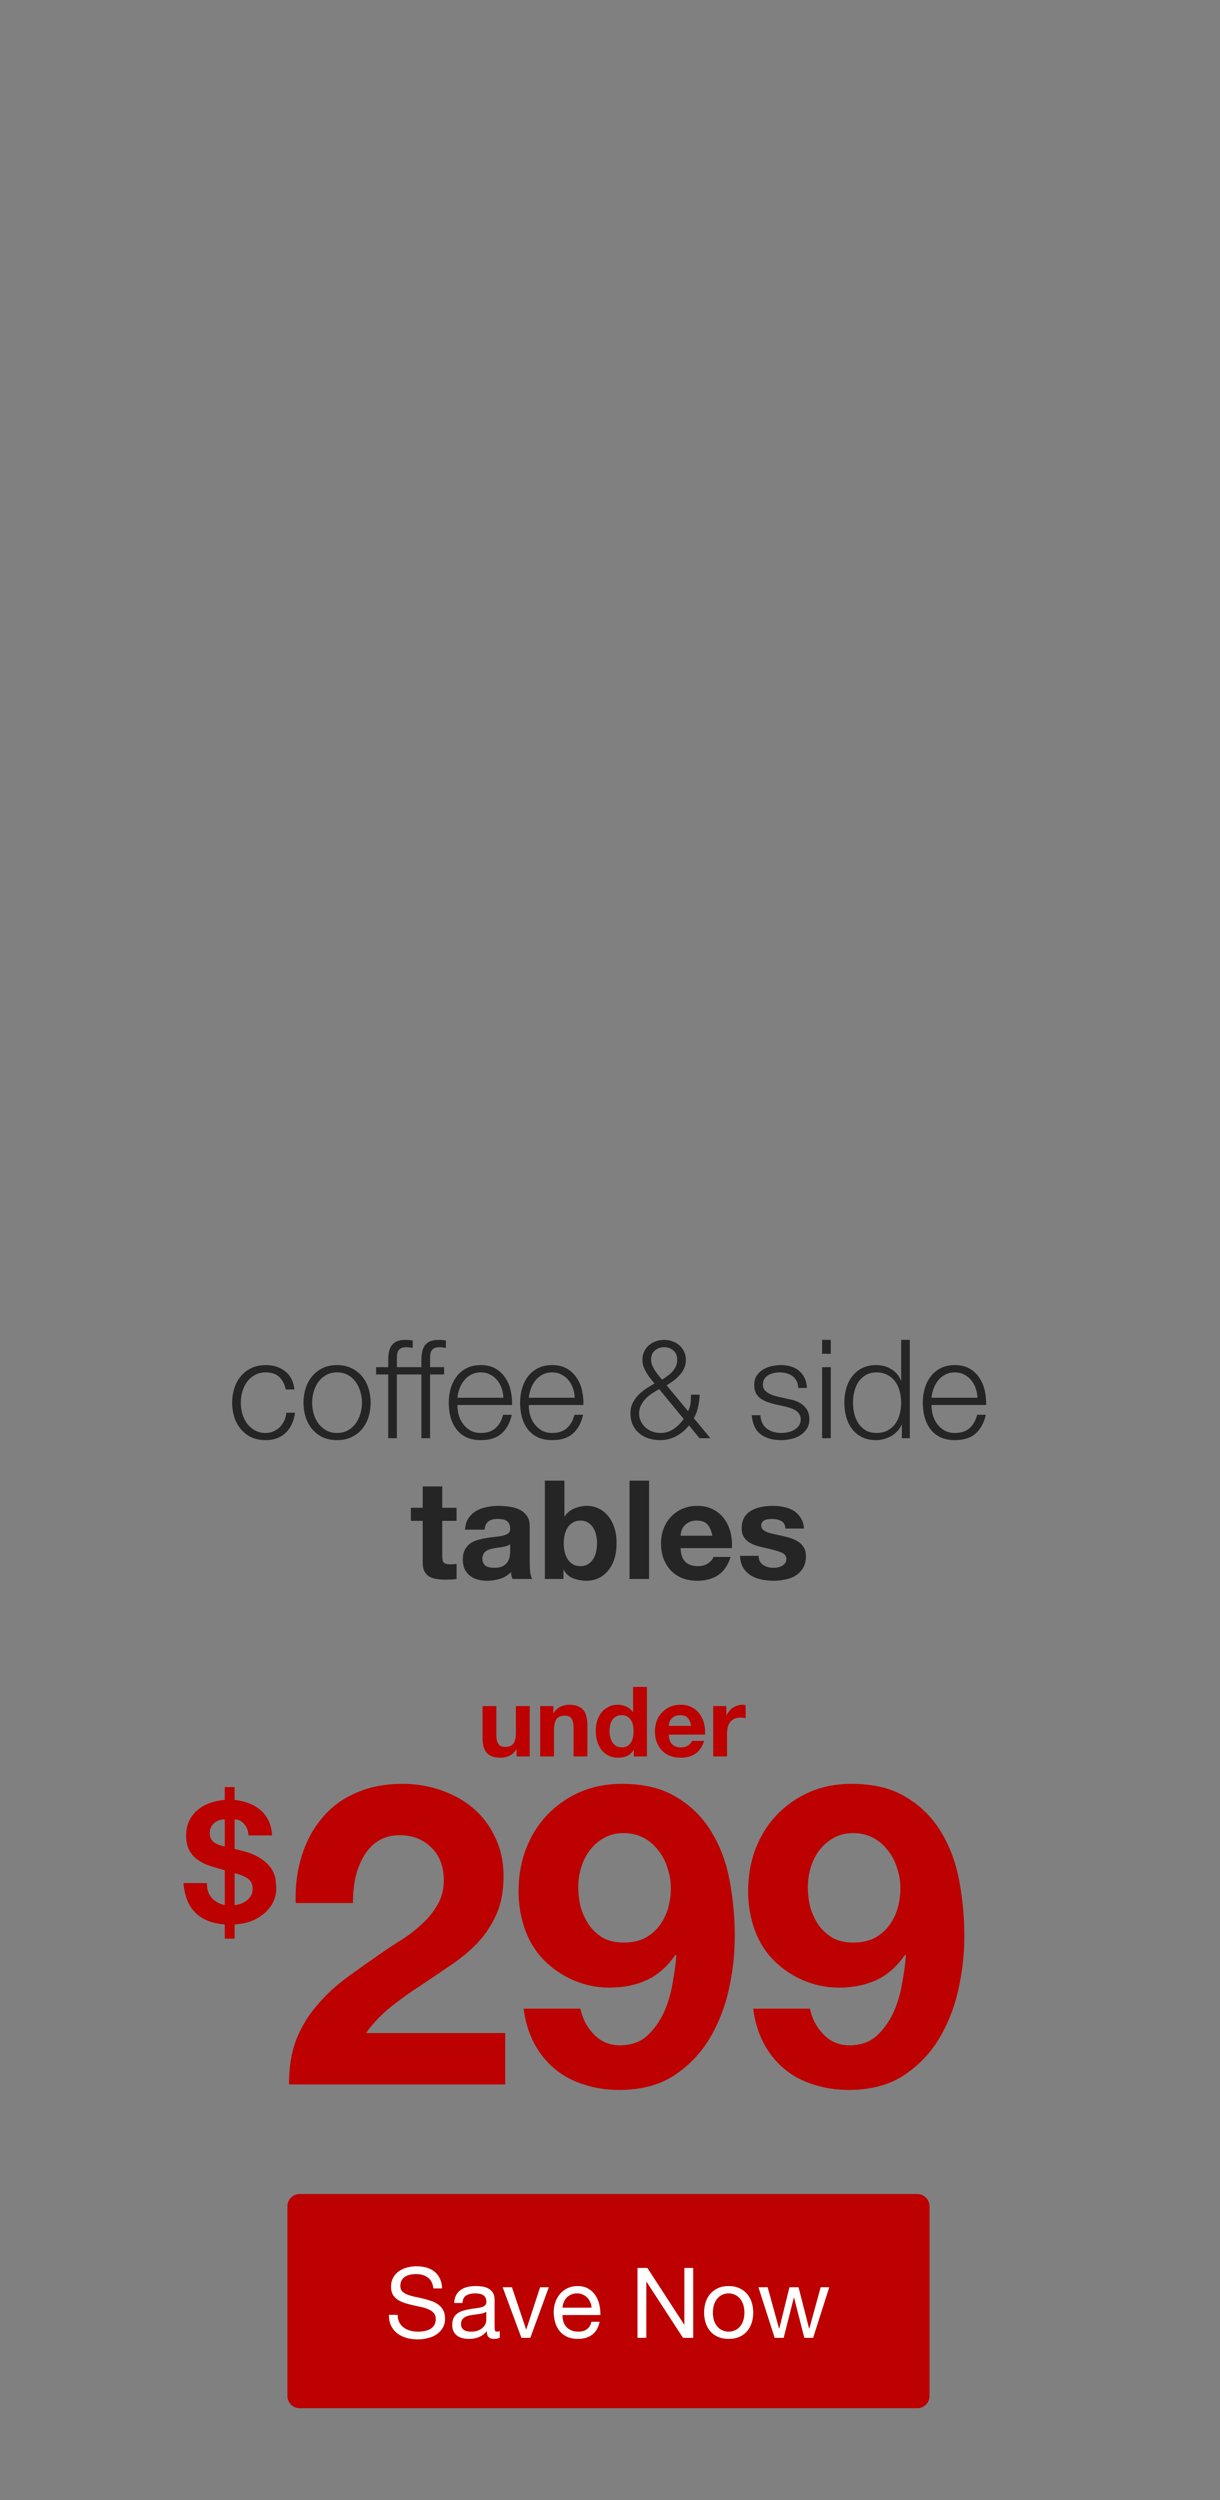 <svg width="399" height="817" viewBox="0 0 399 817" fill="none" xmlns="http://www.w3.org/2000/svg">
<rect x="0" y="0" width="399" height="817" fill="#808080" stroke="none"/>
<path d="M94 721C94 718.791 95.791 717 98 717H300C302.209 717 304 718.791 304 721V783C304 785.209 302.209 787 300 787H98C95.791 787 94 785.209 94 783V721Z" fill="#BD0000"/>
<path d="M141.712 747.84C141.541 746.197 140.944 745.013 139.92 744.288C138.917 743.541 137.627 743.168 136.048 743.168C135.408 743.168 134.779 743.232 134.16 743.36C133.541 743.488 132.987 743.701 132.496 744C132.027 744.299 131.643 744.704 131.344 745.216C131.067 745.707 130.928 746.325 130.928 747.072C130.928 747.776 131.131 748.352 131.536 748.8C131.963 749.227 132.517 749.579 133.2 749.856C133.904 750.133 134.693 750.368 135.568 750.56C136.443 750.731 137.328 750.923 138.224 751.136C139.141 751.349 140.037 751.605 140.912 751.904C141.787 752.181 142.565 752.565 143.248 753.056C143.952 753.547 144.507 754.165 144.912 754.912C145.339 755.659 145.552 756.597 145.552 757.728C145.552 758.944 145.275 759.989 144.72 760.864C144.187 761.717 143.493 762.421 142.64 762.976C141.787 763.509 140.827 763.893 139.76 764.128C138.715 764.384 137.669 764.512 136.624 764.512C135.344 764.512 134.128 764.352 132.976 764.032C131.845 763.712 130.843 763.232 129.968 762.592C129.115 761.931 128.432 761.099 127.92 760.096C127.429 759.072 127.184 757.867 127.184 756.48H130.064C130.064 757.44 130.245 758.272 130.608 758.976C130.992 759.659 131.483 760.224 132.08 760.672C132.699 761.12 133.413 761.451 134.224 761.664C135.035 761.877 135.867 761.984 136.72 761.984C137.403 761.984 138.085 761.92 138.768 761.792C139.472 761.664 140.101 761.451 140.656 761.152C141.211 760.832 141.659 760.405 142 759.872C142.341 759.339 142.512 758.656 142.512 757.824C142.512 757.035 142.299 756.395 141.872 755.904C141.467 755.413 140.912 755.019 140.208 754.72C139.525 754.4 138.747 754.144 137.872 753.952C136.997 753.76 136.101 753.568 135.184 753.376C134.288 753.163 133.403 752.928 132.528 752.672C131.653 752.395 130.864 752.043 130.16 751.616C129.477 751.168 128.923 750.603 128.496 749.92C128.091 749.216 127.888 748.341 127.888 747.296C127.888 746.144 128.123 745.152 128.592 744.32C129.061 743.467 129.68 742.773 130.448 742.24C131.237 741.685 132.123 741.28 133.104 741.024C134.107 740.747 135.131 740.608 136.176 740.608C137.349 740.608 138.437 740.747 139.44 741.024C140.443 741.301 141.317 741.739 142.064 742.336C142.832 742.933 143.429 743.691 143.856 744.608C144.304 745.504 144.549 746.581 144.592 747.84H141.712ZM163.454 763.936C162.985 764.213 162.334 764.352 161.502 764.352C160.798 764.352 160.233 764.16 159.806 763.776C159.401 763.371 159.198 762.72 159.198 761.824C158.451 762.72 157.577 763.371 156.574 763.776C155.593 764.16 154.526 764.352 153.374 764.352C152.627 764.352 151.913 764.267 151.23 764.096C150.569 763.925 149.993 763.659 149.502 763.296C149.011 762.933 148.617 762.464 148.318 761.888C148.041 761.291 147.902 760.576 147.902 759.744C147.902 758.805 148.062 758.037 148.382 757.44C148.702 756.843 149.118 756.363 149.63 756C150.163 755.616 150.761 755.328 151.422 755.136C152.105 754.944 152.798 754.784 153.502 754.656C154.249 754.507 154.953 754.4 155.614 754.336C156.297 754.251 156.894 754.144 157.406 754.016C157.918 753.867 158.323 753.664 158.622 753.408C158.921 753.131 159.07 752.736 159.07 752.224C159.07 751.627 158.953 751.147 158.718 750.784C158.505 750.421 158.217 750.144 157.854 749.952C157.513 749.76 157.118 749.632 156.67 749.568C156.243 749.504 155.817 749.472 155.39 749.472C154.238 749.472 153.278 749.696 152.51 750.144C151.742 750.571 151.326 751.392 151.262 752.608H148.542C148.585 751.584 148.798 750.72 149.182 750.016C149.566 749.312 150.078 748.747 150.718 748.32C151.358 747.872 152.083 747.552 152.894 747.36C153.726 747.168 154.611 747.072 155.55 747.072C156.297 747.072 157.033 747.125 157.758 747.232C158.505 747.339 159.177 747.563 159.774 747.904C160.371 748.224 160.851 748.683 161.214 749.28C161.577 749.877 161.758 750.656 161.758 751.616V760.128C161.758 760.768 161.79 761.237 161.854 761.536C161.939 761.835 162.195 761.984 162.622 761.984C162.857 761.984 163.134 761.931 163.454 761.824V763.936ZM159.038 755.456C158.697 755.712 158.249 755.904 157.694 756.032C157.139 756.139 156.553 756.235 155.934 756.32C155.337 756.384 154.729 756.469 154.11 756.576C153.491 756.661 152.937 756.811 152.446 757.024C151.955 757.237 151.55 757.547 151.23 757.952C150.931 758.336 150.782 758.869 150.782 759.552C150.782 760 150.867 760.384 151.038 760.704C151.23 761.003 151.465 761.248 151.742 761.44C152.041 761.632 152.382 761.771 152.766 761.856C153.15 761.941 153.555 761.984 153.982 761.984C154.878 761.984 155.646 761.867 156.286 761.632C156.926 761.376 157.449 761.067 157.854 760.704C158.259 760.32 158.558 759.915 158.75 759.488C158.942 759.04 159.038 758.624 159.038 758.24V755.456ZM173.442 764H170.53L164.386 747.456H167.426L172.066 761.248H172.13L176.642 747.456H179.49L173.442 764ZM193.474 754.144C193.431 753.504 193.282 752.896 193.026 752.32C192.791 751.744 192.46 751.253 192.034 750.848C191.628 750.421 191.138 750.091 190.562 749.856C190.007 749.6 189.388 749.472 188.706 749.472C188.002 749.472 187.362 749.6 186.786 749.856C186.231 750.091 185.751 750.421 185.346 750.848C184.94 751.275 184.62 751.776 184.386 752.352C184.151 752.907 184.012 753.504 183.97 754.144H193.474ZM196.097 758.752C195.735 760.608 194.935 762.005 193.698 762.944C192.46 763.883 190.903 764.352 189.026 764.352C187.703 764.352 186.551 764.139 185.57 763.712C184.61 763.285 183.799 762.688 183.138 761.92C182.476 761.152 181.975 760.235 181.634 759.168C181.314 758.101 181.132 756.939 181.09 755.68C181.09 754.421 181.282 753.269 181.666 752.224C182.05 751.179 182.583 750.272 183.266 749.504C183.97 748.736 184.791 748.139 185.73 747.712C186.69 747.285 187.735 747.072 188.866 747.072C190.338 747.072 191.554 747.381 192.514 748C193.495 748.597 194.274 749.365 194.85 750.304C195.447 751.243 195.852 752.267 196.066 753.376C196.3 754.485 196.396 755.541 196.354 756.544H183.97C183.948 757.269 184.034 757.963 184.226 758.624C184.418 759.264 184.727 759.84 185.154 760.352C185.58 760.843 186.124 761.237 186.786 761.536C187.447 761.835 188.226 761.984 189.122 761.984C190.274 761.984 191.212 761.717 191.938 761.184C192.684 760.651 193.175 759.84 193.41 758.752H196.097ZM208.495 741.152H211.727L223.759 759.68H223.823V741.152H226.703V764H223.375L211.439 745.664H211.375V764H208.495V741.152ZM233.157 755.744C233.157 756.747 233.285 757.643 233.541 758.432C233.818 759.2 234.192 759.851 234.661 760.384C235.13 760.896 235.674 761.291 236.293 761.568C236.933 761.845 237.605 761.984 238.309 761.984C239.013 761.984 239.674 761.845 240.293 761.568C240.933 761.291 241.488 760.896 241.957 760.384C242.426 759.851 242.789 759.2 243.045 758.432C243.322 757.643 243.461 756.747 243.461 755.744C243.461 754.741 243.322 753.856 243.045 753.088C242.789 752.299 242.426 751.637 241.957 751.104C241.488 750.571 240.933 750.165 240.293 749.888C239.674 749.611 239.013 749.472 238.309 749.472C237.605 749.472 236.933 749.611 236.293 749.888C235.674 750.165 235.13 750.571 234.661 751.104C234.192 751.637 233.818 752.299 233.541 753.088C233.285 753.856 233.157 754.741 233.157 755.744ZM230.277 755.744C230.277 754.528 230.448 753.397 230.789 752.352C231.13 751.285 231.642 750.368 232.325 749.6C233.008 748.811 233.85 748.192 234.853 747.744C235.856 747.296 237.008 747.072 238.309 747.072C239.632 747.072 240.784 747.296 241.765 747.744C242.768 748.192 243.61 748.811 244.293 749.6C244.976 750.368 245.488 751.285 245.829 752.352C246.17 753.397 246.341 754.528 246.341 755.744C246.341 756.96 246.17 758.091 245.829 759.136C245.488 760.181 244.976 761.099 244.293 761.888C243.61 762.656 242.768 763.264 241.765 763.712C240.784 764.139 239.632 764.352 238.309 764.352C237.008 764.352 235.856 764.139 234.853 763.712C233.85 763.264 233.008 762.656 232.325 761.888C231.642 761.099 231.13 760.181 230.789 759.136C230.448 758.091 230.277 756.96 230.277 755.744ZM265.932 764H263.052L259.692 750.848H259.628L256.3 764H253.356L248.044 747.456H251.052L254.796 760.992H254.86L258.188 747.456H261.164L264.62 760.992H264.684L268.396 747.456H271.212L265.932 764Z" fill="white"/>
<path d="M67.683 615.39C67.647 617.461 68.191 619.095 69.317 620.294C70.444 621.493 71.842 622.256 73.513 622.583V611.195C73.331 611.122 73.077 611.049 72.75 610.977C72.46 610.868 72.133 610.777 71.769 610.704C70.425 610.341 69.1 609.923 67.792 609.451C66.484 608.943 65.303 608.289 64.25 607.49C63.233 606.654 62.416 605.637 61.798 604.438C61.181 603.203 60.872 601.677 60.872 599.861C60.872 598.009 61.217 596.374 61.907 594.957C62.634 593.541 63.578 592.36 64.74 591.416C65.903 590.435 67.247 589.69 68.773 589.182C70.298 588.637 71.878 588.31 73.513 588.201V584.005H76.728V588.201C78.362 588.382 79.888 588.746 81.305 589.291C82.758 589.799 84.029 590.526 85.119 591.47C86.209 592.378 87.099 593.522 87.789 594.903C88.479 596.283 88.879 597.918 88.988 599.807H81.25C81.214 598.354 80.76 597.119 79.888 596.102C79.016 595.084 77.963 594.576 76.728 594.576V604.22C77.164 604.329 77.6 604.438 78.035 604.547C78.508 604.656 78.998 604.783 79.507 604.929C82.195 605.655 84.265 606.563 85.718 607.653C87.171 608.706 88.243 609.814 88.933 610.977C89.623 612.139 90.023 613.302 90.132 614.464C90.277 615.626 90.35 616.662 90.35 617.57C90.35 618.369 90.15 619.386 89.751 620.621C89.351 621.82 88.624 623 87.571 624.163C86.554 625.325 85.174 626.361 83.43 627.269C81.686 628.177 79.452 628.722 76.728 628.903V633.535H73.513V628.903C69.445 628.613 66.266 627.359 63.978 625.144C61.689 622.928 60.363 619.677 60 615.39H67.683ZM76.728 622.583C77.382 622.51 78.054 622.365 78.744 622.147C79.47 621.893 80.106 621.547 80.651 621.112C81.232 620.676 81.704 620.149 82.068 619.531C82.431 618.878 82.612 618.115 82.612 617.243C82.612 615.826 82.159 614.773 81.25 614.083C80.379 613.356 78.871 612.702 76.728 612.121V622.583ZM73.513 594.576C72.895 594.576 72.296 594.667 71.715 594.848C71.134 595.03 70.607 595.321 70.135 595.72C69.662 596.083 69.281 596.556 68.99 597.137C68.736 597.682 68.609 598.336 68.609 599.098C68.609 600.297 68.99 601.223 69.753 601.877C70.516 602.531 71.769 603.058 73.513 603.457V594.576Z" fill="#BD0000"/>
<path d="M96.716 621.894C96.532 616.39 97.174 611.299 98.642 606.621C100.11 601.851 102.311 597.724 105.246 594.238C108.182 590.661 111.851 587.909 116.254 585.983C120.748 583.965 125.885 582.956 131.664 582.956C136.066 582.956 140.24 583.644 144.184 585.02C148.22 586.396 151.752 588.368 154.779 590.936C157.806 593.504 160.191 596.669 161.933 600.43C163.768 604.19 164.685 608.41 164.685 613.088C164.685 617.949 163.905 622.123 162.346 625.609C160.787 629.094 158.723 632.213 156.155 634.965C153.586 637.625 150.651 640.056 147.349 642.257C144.138 644.458 140.882 646.66 137.58 648.861C134.278 650.971 131.067 653.264 127.949 655.741C124.83 658.217 122.078 661.107 119.693 664.409H165.235V681.195H94.514C94.514 675.6 95.294 670.738 96.853 666.61C98.504 662.483 100.706 658.814 103.458 655.603C106.21 652.301 109.42 649.274 113.089 646.522C116.85 643.77 120.794 640.973 124.922 638.129C127.031 636.662 129.279 635.194 131.664 633.726C134.048 632.167 136.204 630.47 138.13 628.636C140.148 626.801 141.799 624.737 143.084 622.444C144.459 620.151 145.147 617.537 145.147 614.601C145.147 609.923 143.771 606.3 141.02 603.732C138.36 601.072 134.92 599.742 130.7 599.742C127.857 599.742 125.426 600.43 123.408 601.806C121.482 603.09 119.923 604.833 118.73 607.034C117.538 609.144 116.666 611.529 116.116 614.189C115.657 616.757 115.428 619.325 115.428 621.894H96.716ZM203.852 634.827C206.512 634.827 208.805 634.368 210.731 633.451C212.658 632.442 214.263 631.112 215.547 629.461C216.831 627.81 217.794 625.93 218.436 623.82C219.079 621.618 219.4 619.325 219.4 616.94C219.4 614.739 219.033 612.583 218.299 610.474C217.657 608.272 216.648 606.346 215.272 604.695C213.988 602.952 212.383 601.576 210.456 600.567C208.53 599.558 206.329 599.054 203.852 599.054C201.559 599.054 199.495 599.558 197.66 600.567C195.826 601.576 194.267 602.906 192.982 604.557C191.698 606.208 190.735 608.089 190.093 610.199C189.451 612.308 189.13 614.464 189.13 616.665C189.13 618.958 189.405 621.206 189.955 623.407C190.597 625.517 191.515 627.443 192.707 629.186C193.9 630.837 195.413 632.213 197.248 633.314C199.174 634.323 201.375 634.827 203.852 634.827ZM189.818 656.429C190.46 659.639 191.928 662.437 194.221 664.822C196.514 667.207 199.357 668.399 202.751 668.399C206.329 668.399 209.264 667.39 211.557 665.372C213.85 663.262 215.685 660.74 217.061 657.805C218.436 654.778 219.4 651.567 219.95 648.173C220.592 644.779 221.005 641.752 221.188 639.092L220.913 638.817C218.253 642.67 215.134 645.422 211.557 647.073C207.98 648.724 203.852 649.549 199.174 649.549C195.046 649.549 191.01 648.678 187.066 646.935C183.122 645.1 179.774 642.67 177.022 639.643C174.454 636.707 172.573 633.359 171.381 629.599C170.188 625.838 169.592 622.031 169.592 618.179C169.592 613.226 170.372 608.639 171.931 604.42C173.582 600.109 175.875 596.394 178.811 593.275C181.838 590.065 185.415 587.542 189.543 585.708C193.67 583.873 198.257 582.956 203.302 582.956C210.64 582.956 216.648 584.423 221.326 587.359C226.096 590.202 229.902 594.009 232.746 598.779C235.589 603.457 237.561 608.777 238.662 614.739C239.763 620.701 240.313 626.709 240.313 632.763C240.313 638.725 239.625 644.688 238.249 650.65C236.873 656.612 234.672 662.024 231.645 666.885C228.618 671.655 224.72 675.554 219.95 678.581C215.18 681.516 209.356 682.983 202.476 682.983C198.348 682.983 194.496 682.387 190.919 681.195C187.341 680.094 184.177 678.397 181.425 676.104C178.673 673.811 176.426 671.013 174.683 667.711C172.94 664.409 171.794 660.648 171.243 656.429H189.818ZM278.93 634.827C281.59 634.827 283.883 634.368 285.809 633.451C287.735 632.442 289.341 631.112 290.625 629.461C291.909 627.81 292.872 625.93 293.514 623.82C294.156 621.618 294.477 619.325 294.477 616.94C294.477 614.739 294.11 612.583 293.377 610.474C292.735 608.272 291.726 606.346 290.35 604.695C289.065 602.952 287.46 601.576 285.534 600.567C283.608 599.558 281.406 599.054 278.93 599.054C276.637 599.054 274.573 599.558 272.738 600.567C270.904 601.576 269.344 602.906 268.06 604.557C266.776 606.208 265.813 608.089 265.171 610.199C264.529 612.308 264.208 614.464 264.208 616.665C264.208 618.958 264.483 621.206 265.033 623.407C265.675 625.517 266.592 627.443 267.785 629.186C268.977 630.837 270.491 632.213 272.325 633.314C274.252 634.323 276.453 634.827 278.93 634.827ZM264.896 656.429C265.538 659.639 267.005 662.437 269.298 664.822C271.592 667.207 274.435 668.399 277.829 668.399C281.406 668.399 284.342 667.39 286.635 665.372C288.928 663.262 290.762 660.74 292.138 657.805C293.514 654.778 294.477 651.567 295.028 648.173C295.67 644.779 296.083 641.752 296.266 639.092L295.991 638.817C293.331 642.67 290.212 645.422 286.635 647.073C283.057 648.724 278.93 649.549 274.252 649.549C270.124 649.549 266.088 648.678 262.144 646.935C258.2 645.1 254.852 642.67 252.1 639.643C249.531 636.707 247.651 633.359 246.459 629.599C245.266 625.838 244.67 622.031 244.67 618.179C244.67 613.226 245.45 608.639 247.009 604.42C248.66 600.109 250.953 596.394 253.888 593.275C256.915 590.065 260.493 587.542 264.62 585.708C268.748 583.873 273.334 582.956 278.379 582.956C285.717 582.956 291.726 584.423 296.404 587.359C301.173 590.202 304.98 594.009 307.824 598.779C310.667 603.457 312.639 608.777 313.74 614.739C314.841 620.701 315.391 626.709 315.391 632.763C315.391 638.725 314.703 644.688 313.327 650.65C311.951 656.612 309.75 662.024 306.723 666.885C303.696 671.655 299.797 675.554 295.028 678.581C290.258 681.516 284.433 682.983 277.554 682.983C273.426 682.983 269.574 682.387 265.996 681.195C262.419 680.094 259.254 678.397 256.503 676.104C253.751 673.811 251.503 671.013 249.761 667.711C248.018 664.409 246.871 660.648 246.321 656.429H264.896Z" fill="#BD0000"/>
<path d="M173.244 574H168.948V571.709H168.853C168.28 572.664 167.537 573.353 166.625 573.777C165.713 574.202 164.78 574.414 163.825 574.414C162.616 574.414 161.619 574.255 160.834 573.936C160.07 573.618 159.466 573.173 159.02 572.6C158.575 572.006 158.257 571.295 158.066 570.468C157.896 569.62 157.811 568.686 157.811 567.668V557.549H162.33V566.841C162.33 568.198 162.542 569.216 162.966 569.895C163.39 570.553 164.143 570.882 165.225 570.882C166.455 570.882 167.346 570.521 167.898 569.8C168.449 569.057 168.725 567.848 168.725 566.172V557.549H173.244V574ZM176.673 557.549H180.969V559.84H181.064C181.637 558.886 182.379 558.196 183.291 557.772C184.203 557.327 185.137 557.104 186.091 557.104C187.301 557.104 188.287 557.274 189.051 557.613C189.836 557.931 190.451 558.387 190.896 558.981C191.342 559.554 191.649 560.265 191.819 561.113C192.01 561.94 192.105 562.863 192.105 563.881V574H187.587V564.709C187.587 563.351 187.375 562.343 186.951 561.686C186.526 561.007 185.773 560.668 184.691 560.668C183.461 560.668 182.57 561.039 182.019 561.781C181.467 562.503 181.191 563.701 181.191 565.377V574H176.673V557.549ZM207.212 565.727C207.212 565.048 207.149 564.401 207.021 563.786C206.894 563.15 206.671 562.598 206.353 562.131C206.056 561.643 205.664 561.251 205.176 560.954C204.688 560.657 204.073 560.509 203.33 560.509C202.588 560.509 201.962 560.657 201.453 560.954C200.944 561.251 200.53 561.643 200.212 562.131C199.915 562.619 199.692 563.181 199.544 563.818C199.417 564.433 199.353 565.08 199.353 565.759C199.353 566.395 199.427 567.032 199.576 567.668C199.724 568.304 199.957 568.877 200.276 569.386C200.615 569.874 201.029 570.277 201.517 570.595C202.026 570.892 202.63 571.041 203.33 571.041C204.073 571.041 204.688 570.892 205.176 570.595C205.685 570.298 206.088 569.906 206.385 569.418C206.682 568.909 206.894 568.336 207.021 567.7C207.149 567.063 207.212 566.406 207.212 565.727ZM207.276 571.9H207.212C206.682 572.791 205.982 573.438 205.112 573.841C204.264 574.223 203.299 574.414 202.217 574.414C200.986 574.414 199.904 574.18 198.971 573.714C198.038 573.226 197.263 572.579 196.648 571.773C196.054 570.945 195.598 570.001 195.28 568.941C194.983 567.88 194.835 566.777 194.835 565.631C194.835 564.528 194.983 563.468 195.28 562.45C195.598 561.41 196.054 560.498 196.648 559.713C197.263 558.928 198.027 558.302 198.939 557.836C199.851 557.348 200.912 557.104 202.121 557.104C203.097 557.104 204.02 557.316 204.889 557.74C205.78 558.143 206.48 558.748 206.99 559.554H207.053V551.281H211.572V574H207.276V571.9ZM226.06 564.009C225.848 562.863 225.466 561.993 224.914 561.4C224.384 560.806 223.567 560.509 222.464 560.509C221.743 560.509 221.138 560.636 220.651 560.89C220.184 561.124 219.802 561.421 219.505 561.781C219.229 562.142 219.028 562.524 218.9 562.927C218.794 563.33 218.731 563.691 218.71 564.009H226.06ZM218.71 566.872C218.773 568.336 219.144 569.397 219.823 570.054C220.502 570.712 221.478 571.041 222.751 571.041C223.663 571.041 224.448 570.818 225.105 570.373C225.763 569.906 226.166 569.418 226.314 568.909H230.292C229.655 570.882 228.68 572.292 227.364 573.141C226.049 573.989 224.458 574.414 222.592 574.414C221.298 574.414 220.131 574.212 219.091 573.809C218.052 573.385 217.172 572.791 216.45 572.027C215.729 571.264 215.167 570.351 214.764 569.291C214.382 568.23 214.191 567.063 214.191 565.791C214.191 564.56 214.393 563.415 214.796 562.354C215.199 561.293 215.772 560.381 216.514 559.618C217.256 558.833 218.137 558.218 219.155 557.772C220.194 557.327 221.34 557.104 222.592 557.104C223.992 557.104 225.211 557.38 226.251 557.931C227.29 558.462 228.139 559.183 228.796 560.095C229.475 561.007 229.963 562.047 230.26 563.213C230.557 564.38 230.663 565.6 230.578 566.872H218.71ZM233.258 557.549H237.554V560.604H237.617C237.829 560.095 238.116 559.628 238.476 559.204C238.837 558.759 239.251 558.387 239.717 558.09C240.184 557.772 240.683 557.528 241.213 557.358C241.743 557.189 242.295 557.104 242.867 557.104C243.164 557.104 243.493 557.157 243.854 557.263V561.463C243.642 561.421 243.387 561.389 243.09 561.368C242.793 561.325 242.507 561.304 242.231 561.304C241.404 561.304 240.704 561.442 240.131 561.718C239.558 561.993 239.092 562.375 238.731 562.863C238.392 563.33 238.148 563.881 237.999 564.518C237.851 565.154 237.776 565.844 237.776 566.586V574H233.258V557.549Z" fill="#BD0000"/>
<path d="M93.473 454.07C93.083 452.33 92.363 450.965 91.313 449.975C90.263 448.985 88.793 448.49 86.903 448.49C85.553 448.49 84.368 448.775 83.348 449.345C82.328 449.915 81.473 450.665 80.783 451.595C80.123 452.525 79.613 453.59 79.253 454.79C78.923 455.96 78.758 457.16 78.758 458.39C78.758 459.62 78.923 460.835 79.253 462.035C79.613 463.205 80.123 464.255 80.783 465.185C81.473 466.115 82.328 466.865 83.348 467.435C84.368 468.005 85.553 468.29 86.903 468.29C87.773 468.29 88.598 468.125 89.378 467.795C90.158 467.465 90.848 467.015 91.448 466.445C92.048 465.845 92.543 465.14 92.933 464.33C93.323 463.52 93.563 462.635 93.653 461.675H96.488C96.098 464.495 95.063 466.7 93.383 468.29C91.703 469.85 89.543 470.63 86.903 470.63C85.133 470.63 83.558 470.315 82.178 469.685C80.828 469.025 79.688 468.14 78.758 467.03C77.828 465.92 77.123 464.63 76.643 463.16C76.163 461.66 75.923 460.07 75.923 458.39C75.923 456.71 76.163 455.135 76.643 453.665C77.123 452.165 77.828 450.86 78.758 449.75C79.688 448.64 80.828 447.755 82.178 447.095C83.558 446.435 85.133 446.105 86.903 446.105C89.393 446.105 91.493 446.765 93.203 448.085C94.943 449.405 95.978 451.4 96.308 454.07H93.473ZM110.238 448.49C108.888 448.49 107.703 448.775 106.683 449.345C105.663 449.915 104.808 450.665 104.118 451.595C103.458 452.525 102.948 453.59 102.588 454.79C102.258 455.96 102.093 457.16 102.093 458.39C102.093 459.62 102.258 460.835 102.588 462.035C102.948 463.205 103.458 464.255 104.118 465.185C104.808 466.115 105.663 466.865 106.683 467.435C107.703 468.005 108.888 468.29 110.238 468.29C111.588 468.29 112.773 468.005 113.793 467.435C114.813 466.865 115.653 466.115 116.313 465.185C117.003 464.255 117.513 463.205 117.843 462.035C118.203 460.835 118.383 459.62 118.383 458.39C118.383 457.16 118.203 455.96 117.843 454.79C117.513 453.59 117.003 452.525 116.313 451.595C115.653 450.665 114.813 449.915 113.793 449.345C112.773 448.775 111.588 448.49 110.238 448.49ZM110.238 446.105C112.008 446.105 113.568 446.435 114.918 447.095C116.298 447.755 117.453 448.64 118.383 449.75C119.313 450.86 120.018 452.165 120.498 453.665C120.978 455.135 121.218 456.71 121.218 458.39C121.218 460.07 120.978 461.66 120.498 463.16C120.018 464.63 119.313 465.92 118.383 467.03C117.453 468.14 116.298 469.025 114.918 469.685C113.568 470.315 112.008 470.63 110.238 470.63C108.468 470.63 106.893 470.315 105.513 469.685C104.163 469.025 103.023 468.14 102.093 467.03C101.163 465.92 100.458 464.63 99.978 463.16C99.498 461.66 99.258 460.07 99.258 458.39C99.258 456.71 99.498 455.135 99.978 453.665C100.458 452.165 101.163 450.86 102.093 449.75C103.023 448.64 104.163 447.755 105.513 447.095C106.893 446.435 108.468 446.105 110.238 446.105ZM134.388 449.165H129.798V470H126.963V449.165H123.003V446.78H126.963V444.665C126.963 443.675 127.038 442.76 127.188 441.92C127.338 441.08 127.623 440.36 128.043 439.76C128.463 439.16 129.033 438.695 129.753 438.365C130.503 438.035 131.448 437.87 132.588 437.87C133.008 437.87 133.398 437.885 133.758 437.915C134.118 437.945 134.523 437.99 134.973 438.05V440.48C134.583 440.42 134.223 440.375 133.893 440.345C133.563 440.285 133.233 440.255 132.903 440.255C132.123 440.255 131.523 440.375 131.103 440.615C130.683 440.855 130.368 441.185 130.158 441.605C129.978 441.995 129.873 442.46 129.843 443C129.813 443.54 129.798 444.125 129.798 444.755V446.78H134.388V449.165ZM145.242 449.165H140.652V470H137.817V449.165H133.857V446.78H137.817V444.665C137.817 443.675 137.892 442.76 138.042 441.92C138.192 441.08 138.477 440.36 138.897 439.76C139.317 439.16 139.887 438.695 140.607 438.365C141.357 438.035 142.302 437.87 143.442 437.87C143.862 437.87 144.252 437.885 144.612 437.915C144.972 437.945 145.377 437.99 145.827 438.05V440.48C145.437 440.42 145.077 440.375 144.747 440.345C144.417 440.285 144.087 440.255 143.757 440.255C142.977 440.255 142.377 440.375 141.957 440.615C141.537 440.855 141.222 441.185 141.012 441.605C140.832 441.995 140.727 442.46 140.697 443C140.667 443.54 140.652 444.125 140.652 444.755V446.78H145.242V449.165ZM164.628 456.77C164.598 455.69 164.403 454.655 164.043 453.665C163.713 452.675 163.233 451.805 162.603 451.055C161.973 450.275 161.208 449.66 160.308 449.21C159.408 448.73 158.388 448.49 157.248 448.49C156.078 448.49 155.043 448.73 154.143 449.21C153.243 449.66 152.478 450.275 151.848 451.055C151.218 451.805 150.708 452.69 150.318 453.71C149.958 454.7 149.718 455.72 149.598 456.77H164.628ZM149.598 459.155C149.598 460.175 149.733 461.24 150.003 462.35C150.303 463.43 150.768 464.405 151.398 465.275C152.028 466.145 152.823 466.865 153.783 467.435C154.743 468.005 155.898 468.29 157.248 468.29C159.318 468.29 160.938 467.75 162.108 466.67C163.278 465.59 164.088 464.15 164.538 462.35H167.373C166.773 464.99 165.663 467.03 164.043 468.47C162.453 469.91 160.188 470.63 157.248 470.63C155.418 470.63 153.828 470.315 152.478 469.685C151.158 469.025 150.078 468.14 149.238 467.03C148.398 465.89 147.768 464.585 147.348 463.115C146.958 461.615 146.763 460.04 146.763 458.39C146.763 456.86 146.958 455.36 147.348 453.89C147.768 452.42 148.398 451.115 149.238 449.975C150.078 448.805 151.158 447.875 152.478 447.185C153.828 446.465 155.418 446.105 157.248 446.105C159.108 446.105 160.698 446.48 162.018 447.23C163.338 447.98 164.403 448.97 165.213 450.2C166.053 451.4 166.653 452.795 167.013 454.385C167.373 455.945 167.523 457.535 167.463 459.155H149.598ZM187.963 456.77C187.933 455.69 187.738 454.655 187.378 453.665C187.048 452.675 186.568 451.805 185.938 451.055C185.308 450.275 184.543 449.66 183.643 449.21C182.743 448.73 181.723 448.49 180.583 448.49C179.413 448.49 178.378 448.73 177.478 449.21C176.578 449.66 175.813 450.275 175.183 451.055C174.553 451.805 174.043 452.69 173.653 453.71C173.293 454.7 173.053 455.72 172.933 456.77H187.963ZM172.933 459.155C172.933 460.175 173.068 461.24 173.338 462.35C173.638 463.43 174.103 464.405 174.733 465.275C175.363 466.145 176.158 466.865 177.118 467.435C178.078 468.005 179.233 468.29 180.583 468.29C182.653 468.29 184.273 467.75 185.443 466.67C186.613 465.59 187.423 464.15 187.873 462.35H190.708C190.108 464.99 188.998 467.03 187.378 468.47C185.788 469.91 183.523 470.63 180.583 470.63C178.753 470.63 177.163 470.315 175.813 469.685C174.493 469.025 173.413 468.14 172.573 467.03C171.733 465.89 171.103 464.585 170.683 463.115C170.293 461.615 170.098 460.04 170.098 458.39C170.098 456.86 170.293 455.36 170.683 453.89C171.103 452.42 171.733 451.115 172.573 449.975C173.413 448.805 174.493 447.875 175.813 447.185C177.163 446.465 178.753 446.105 180.583 446.105C182.443 446.105 184.033 446.48 185.353 447.23C186.673 447.98 187.738 448.97 188.548 450.2C189.388 451.4 189.988 452.795 190.348 454.385C190.708 455.945 190.858 457.535 190.798 459.155H172.933ZM217.207 440.255C216.037 440.255 215.032 440.615 214.192 441.335C213.352 442.025 212.932 443.045 212.932 444.395C212.932 444.965 213.052 445.55 213.292 446.15C213.532 446.72 213.832 447.29 214.192 447.86C214.552 448.4 214.942 448.94 215.362 449.48C215.782 449.99 216.172 450.455 216.532 450.875C217.102 450.515 217.672 450.125 218.242 449.705C218.842 449.285 219.382 448.82 219.862 448.31C220.342 447.77 220.732 447.185 221.032 446.555C221.332 445.895 221.482 445.175 221.482 444.395C221.482 443.045 221.062 442.025 220.222 441.335C219.382 440.615 218.377 440.255 217.207 440.255ZM225.352 465.815C224.182 467.285 222.787 468.455 221.167 469.325C219.547 470.195 217.792 470.63 215.902 470.63C214.522 470.63 213.232 470.435 212.032 470.045C210.862 469.655 209.842 469.085 208.972 468.335C208.102 467.585 207.412 466.655 206.902 465.545C206.422 464.435 206.182 463.145 206.182 461.675C206.182 460.535 206.422 459.485 206.902 458.525C207.382 457.565 207.997 456.695 208.747 455.915C209.527 455.135 210.382 454.43 211.312 453.8C212.242 453.17 213.157 452.615 214.057 452.135C213.607 451.565 213.142 450.995 212.662 450.425C212.212 449.825 211.792 449.21 211.402 448.58C211.042 447.95 210.727 447.29 210.457 446.6C210.217 445.91 210.097 445.175 210.097 444.395C210.097 443.405 210.277 442.52 210.637 441.74C211.027 440.93 211.537 440.24 212.167 439.67C212.827 439.1 213.577 438.665 214.417 438.365C215.287 438.035 216.217 437.87 217.207 437.87C218.197 437.87 219.112 438.035 219.952 438.365C220.822 438.665 221.572 439.1 222.202 439.67C222.862 440.24 223.372 440.93 223.732 441.74C224.122 442.52 224.317 443.405 224.317 444.395C224.317 445.385 224.137 446.285 223.777 447.095C223.417 447.905 222.937 448.64 222.337 449.3C221.767 449.96 221.107 450.575 220.357 451.145C219.607 451.685 218.827 452.21 218.017 452.72L225.037 461.18C225.427 460.4 225.682 459.62 225.802 458.84C225.922 458.03 225.982 457.01 225.982 455.78H228.817C228.817 456.68 228.682 457.85 228.412 459.29C228.172 460.7 227.677 462.095 226.927 463.475L232.327 470H228.772L225.352 465.815ZM215.587 453.98C214.807 454.4 214.027 454.865 213.247 455.375C212.467 455.885 211.762 456.47 211.132 457.13C210.502 457.79 209.992 458.525 209.602 459.335C209.212 460.115 209.017 460.985 209.017 461.945C209.017 462.875 209.212 463.73 209.602 464.51C209.992 465.29 210.502 465.965 211.132 466.535C211.792 467.105 212.542 467.54 213.382 467.84C214.222 468.14 215.092 468.29 215.992 468.29C217.612 468.29 219.052 467.855 220.312 466.985C221.602 466.085 222.697 464.99 223.597 463.7L215.587 453.98ZM261.066 453.575C261.036 452.705 260.856 451.955 260.526 451.325C260.196 450.665 259.746 450.125 259.176 449.705C258.636 449.285 258.006 448.985 257.286 448.805C256.566 448.595 255.801 448.49 254.991 448.49C254.361 448.49 253.716 448.565 253.056 448.715C252.426 448.835 251.841 449.06 251.301 449.39C250.761 449.69 250.326 450.095 249.996 450.605C249.666 451.115 249.501 451.745 249.501 452.495C249.501 453.125 249.651 453.665 249.951 454.115C250.281 454.535 250.686 454.895 251.166 455.195C251.646 455.495 252.171 455.75 252.741 455.96C253.311 456.14 253.836 456.29 254.316 456.41L258.096 457.265C258.906 457.385 259.701 457.61 260.481 457.94C261.291 458.24 261.996 458.645 262.596 459.155C263.226 459.665 263.736 460.295 264.126 461.045C264.516 461.795 264.711 462.68 264.711 463.7C264.711 464.96 264.426 466.04 263.856 466.94C263.286 467.81 262.551 468.53 261.651 469.1C260.781 469.64 259.791 470.03 258.681 470.27C257.571 470.51 256.476 470.63 255.396 470.63C252.666 470.63 250.446 469.985 248.736 468.695C247.056 467.405 246.096 465.335 245.856 462.485H248.691C248.811 464.405 249.501 465.86 250.761 466.85C252.051 467.81 253.641 468.29 255.531 468.29C256.221 468.29 256.926 468.215 257.646 468.065C258.396 467.915 259.086 467.66 259.716 467.3C260.346 466.94 260.856 466.49 261.246 465.95C261.666 465.38 261.876 464.69 261.876 463.88C261.876 463.19 261.726 462.62 261.426 462.17C261.156 461.69 260.781 461.3 260.301 461C259.821 460.67 259.266 460.4 258.636 460.19C258.036 459.98 257.421 459.8 256.791 459.65L253.146 458.84C252.216 458.6 251.361 458.33 250.581 458.03C249.801 457.7 249.111 457.31 248.511 456.86C247.941 456.38 247.491 455.81 247.161 455.15C246.831 454.46 246.666 453.62 246.666 452.63C246.666 451.46 246.921 450.455 247.431 449.615C247.971 448.775 248.661 448.1 249.501 447.59C250.341 447.08 251.271 446.705 252.291 446.465C253.341 446.225 254.376 446.105 255.396 446.105C256.566 446.105 257.646 446.255 258.636 446.555C259.656 446.855 260.541 447.32 261.291 447.95C262.071 448.58 262.686 449.36 263.136 450.29C263.586 451.22 263.841 452.315 263.901 453.575H261.066ZM268.871 437.87H271.706V442.415H268.871V437.87ZM268.871 446.78H271.706V470H268.871V446.78ZM297.562 470H294.952V465.59H294.862C294.562 466.34 294.112 467.03 293.512 467.66C292.942 468.29 292.282 468.83 291.532 469.28C290.782 469.7 289.972 470.03 289.102 470.27C288.262 470.51 287.422 470.63 286.582 470.63C284.812 470.63 283.267 470.315 281.947 469.685C280.657 469.025 279.577 468.14 278.707 467.03C277.837 465.89 277.192 464.585 276.772 463.115C276.352 461.615 276.142 460.04 276.142 458.39C276.142 456.74 276.352 455.18 276.772 453.71C277.192 452.21 277.837 450.905 278.707 449.795C279.577 448.655 280.657 447.755 281.947 447.095C283.267 446.435 284.812 446.105 286.582 446.105C287.452 446.105 288.292 446.21 289.102 446.42C289.942 446.63 290.722 446.96 291.442 447.41C292.162 447.83 292.792 448.355 293.332 448.985C293.902 449.615 294.337 450.35 294.637 451.19H294.727V437.87H297.562V470ZM278.977 458.39C278.977 459.59 279.112 460.79 279.382 461.99C279.682 463.16 280.132 464.21 280.732 465.14C281.362 466.07 282.157 466.835 283.117 467.435C284.077 468.005 285.232 468.29 286.582 468.29C288.082 468.29 289.342 468.005 290.362 467.435C291.412 466.835 292.252 466.07 292.882 465.14C293.542 464.21 294.007 463.16 294.277 461.99C294.577 460.79 294.727 459.59 294.727 458.39C294.727 457.19 294.577 456.005 294.277 454.835C294.007 453.635 293.542 452.57 292.882 451.64C292.252 450.71 291.412 449.96 290.362 449.39C289.342 448.79 288.082 448.49 286.582 448.49C285.232 448.49 284.077 448.79 283.117 449.39C282.157 449.96 281.362 450.71 280.732 451.64C280.132 452.57 279.682 453.635 279.382 454.835C279.112 456.005 278.977 457.19 278.977 458.39ZM319.667 456.77C319.637 455.69 319.442 454.655 319.082 453.665C318.752 452.675 318.272 451.805 317.642 451.055C317.012 450.275 316.247 449.66 315.347 449.21C314.447 448.73 313.427 448.49 312.287 448.49C311.117 448.49 310.082 448.73 309.182 449.21C308.282 449.66 307.517 450.275 306.887 451.055C306.257 451.805 305.747 452.69 305.357 453.71C304.997 454.7 304.757 455.72 304.637 456.77H319.667ZM304.637 459.155C304.637 460.175 304.772 461.24 305.042 462.35C305.342 463.43 305.807 464.405 306.437 465.275C307.067 466.145 307.862 466.865 308.822 467.435C309.782 468.005 310.937 468.29 312.287 468.29C314.357 468.29 315.977 467.75 317.147 466.67C318.317 465.59 319.127 464.15 319.577 462.35H322.412C321.812 464.99 320.702 467.03 319.082 468.47C317.492 469.91 315.227 470.63 312.287 470.63C310.457 470.63 308.867 470.315 307.517 469.685C306.197 469.025 305.117 468.14 304.277 467.03C303.437 465.89 302.807 464.585 302.387 463.115C301.997 461.615 301.802 460.04 301.802 458.39C301.802 456.86 301.997 455.36 302.387 453.89C302.807 452.42 303.437 451.115 304.277 449.975C305.117 448.805 306.197 447.875 307.517 447.185C308.867 446.465 310.457 446.105 312.287 446.105C314.147 446.105 315.737 446.48 317.057 447.23C318.377 447.98 319.442 448.97 320.252 450.2C321.092 451.4 321.692 452.795 322.052 454.385C322.412 455.945 322.562 457.535 322.502 459.155H304.637Z" fill="#252525"/>
<path d="M144.639 492.735H149.319V497.01H144.639V508.53C144.639 509.61 144.819 510.33 145.179 510.69C145.539 511.05 146.259 511.23 147.339 511.23C147.699 511.23 148.044 511.215 148.374 511.185C148.704 511.155 149.019 511.11 149.319 511.05V516C148.779 516.09 148.179 516.15 147.519 516.18C146.859 516.21 146.214 516.225 145.584 516.225C144.594 516.225 143.649 516.15 142.749 516C141.879 515.88 141.099 515.625 140.409 515.235C139.749 514.845 139.224 514.29 138.834 513.57C138.444 512.85 138.249 511.905 138.249 510.735V497.01H134.379V492.735H138.249V485.76H144.639V492.735ZM152.09 499.89C152.18 498.39 152.555 497.145 153.215 496.155C153.875 495.165 154.715 494.37 155.735 493.77C156.755 493.17 157.895 492.75 159.155 492.51C160.445 492.24 161.735 492.105 163.025 492.105C164.195 492.105 165.38 492.195 166.58 492.375C167.78 492.525 168.875 492.84 169.865 493.32C170.855 493.8 171.665 494.475 172.295 495.345C172.925 496.185 173.24 497.31 173.24 498.72V510.825C173.24 511.875 173.3 512.88 173.42 513.84C173.54 514.8 173.75 515.52 174.05 516H167.57C167.45 515.64 167.345 515.28 167.255 514.92C167.195 514.53 167.15 514.14 167.12 513.75C166.1 514.8 164.9 515.535 163.52 515.955C162.14 516.375 160.73 516.585 159.29 516.585C158.18 516.585 157.145 516.45 156.185 516.18C155.225 515.91 154.385 515.49 153.665 514.92C152.945 514.35 152.375 513.63 151.955 512.76C151.565 511.89 151.37 510.855 151.37 509.655C151.37 508.335 151.595 507.255 152.045 506.415C152.525 505.545 153.125 504.855 153.845 504.345C154.595 503.835 155.435 503.46 156.365 503.22C157.325 502.95 158.285 502.74 159.245 502.59C160.205 502.44 161.15 502.32 162.08 502.23C163.01 502.14 163.835 502.005 164.555 501.825C165.275 501.645 165.845 501.39 166.265 501.06C166.685 500.7 166.88 500.19 166.85 499.53C166.85 498.84 166.73 498.3 166.49 497.91C166.28 497.49 165.98 497.175 165.59 496.965C165.23 496.725 164.795 496.575 164.285 496.515C163.805 496.425 163.28 496.38 162.71 496.38C161.45 496.38 160.46 496.65 159.74 497.19C159.02 497.73 158.6 498.63 158.48 499.89H152.09ZM166.85 504.615C166.58 504.855 166.235 505.05 165.815 505.2C165.425 505.32 164.99 505.425 164.51 505.515C164.06 505.605 163.58 505.68 163.07 505.74C162.56 505.8 162.05 505.875 161.54 505.965C161.06 506.055 160.58 506.175 160.1 506.325C159.65 506.475 159.245 506.685 158.885 506.955C158.555 507.195 158.285 507.51 158.075 507.9C157.865 508.29 157.76 508.785 157.76 509.385C157.76 509.955 157.865 510.435 158.075 510.825C158.285 511.215 158.57 511.53 158.93 511.77C159.29 511.98 159.71 512.13 160.19 512.22C160.67 512.31 161.165 512.355 161.675 512.355C162.935 512.355 163.91 512.145 164.6 511.725C165.29 511.305 165.8 510.81 166.13 510.24C166.46 509.64 166.655 509.04 166.715 508.44C166.805 507.84 166.85 507.36 166.85 507V504.615ZM195.255 504.39C195.255 503.4 195.15 502.455 194.94 501.555C194.73 500.655 194.4 499.86 193.95 499.17C193.5 498.48 192.93 497.94 192.24 497.55C191.58 497.13 190.77 496.92 189.81 496.92C188.88 496.92 188.07 497.13 187.38 497.55C186.69 497.94 186.12 498.48 185.67 499.17C185.22 499.86 184.89 500.655 184.68 501.555C184.47 502.455 184.365 503.4 184.365 504.39C184.365 505.35 184.47 506.28 184.68 507.18C184.89 508.08 185.22 508.875 185.67 509.565C186.12 510.255 186.69 510.81 187.38 511.23C188.07 511.62 188.88 511.815 189.81 511.815C190.77 511.815 191.58 511.62 192.24 511.23C192.93 510.81 193.5 510.255 193.95 509.565C194.4 508.875 194.73 508.08 194.94 507.18C195.15 506.28 195.255 505.35 195.255 504.39ZM178.2 483.87H184.59V495.57H184.68C185.46 494.37 186.51 493.5 187.83 492.96C189.18 492.39 190.575 492.105 192.015 492.105C193.185 492.105 194.34 492.345 195.48 492.825C196.62 493.305 197.64 494.04 198.54 495.03C199.47 496.02 200.22 497.295 200.79 498.855C201.36 500.385 201.645 502.215 201.645 504.345C201.645 506.475 201.36 508.32 200.79 509.88C200.22 511.41 199.47 512.67 198.54 513.66C197.64 514.65 196.62 515.385 195.48 515.865C194.34 516.345 193.185 516.585 192.015 516.585C190.305 516.585 188.775 516.315 187.425 515.775C186.075 515.235 185.055 514.32 184.365 513.03H184.275V516H178.2V483.87ZM205.889 483.87H212.279V516H205.889V483.87ZM232.971 501.87C232.671 500.25 232.131 499.02 231.351 498.18C230.601 497.34 229.446 496.92 227.886 496.92C226.866 496.92 226.011 497.1 225.321 497.46C224.661 497.79 224.121 498.21 223.701 498.72C223.311 499.23 223.026 499.77 222.846 500.34C222.696 500.91 222.606 501.42 222.576 501.87H232.971ZM222.576 505.92C222.666 507.99 223.191 509.49 224.151 510.42C225.111 511.35 226.491 511.815 228.291 511.815C229.581 511.815 230.691 511.5 231.621 510.87C232.551 510.21 233.121 509.52 233.331 508.8H238.956C238.056 511.59 236.676 513.585 234.816 514.785C232.956 515.985 230.706 516.585 228.066 516.585C226.236 516.585 224.586 516.3 223.116 515.73C221.646 515.13 220.401 514.29 219.381 513.21C218.361 512.13 217.566 510.84 216.996 509.34C216.456 507.84 216.186 506.19 216.186 504.39C216.186 502.65 216.471 501.03 217.041 499.53C217.611 498.03 218.421 496.74 219.471 495.66C220.521 494.55 221.766 493.68 223.206 493.05C224.676 492.42 226.296 492.105 228.066 492.105C230.046 492.105 231.771 492.495 233.241 493.275C234.711 494.025 235.911 495.045 236.841 496.335C237.801 497.625 238.491 499.095 238.911 500.745C239.331 502.395 239.481 504.12 239.361 505.92H222.576ZM248.101 508.44C248.101 509.13 248.236 509.73 248.506 510.24C248.806 510.72 249.181 511.125 249.631 511.455C250.081 511.755 250.591 511.98 251.161 512.13C251.761 512.28 252.376 512.355 253.006 512.355C253.456 512.355 253.921 512.31 254.401 512.22C254.911 512.1 255.361 511.935 255.751 511.725C256.171 511.485 256.516 511.185 256.786 510.825C257.056 510.435 257.191 509.955 257.191 509.385C257.191 508.425 256.546 507.705 255.256 507.225C253.996 506.745 252.226 506.265 249.946 505.785C249.016 505.575 248.101 505.335 247.201 505.065C246.331 504.765 245.551 504.39 244.861 503.94C244.171 503.46 243.616 502.875 243.196 502.185C242.776 501.465 242.566 500.595 242.566 499.575C242.566 498.075 242.851 496.845 243.421 495.885C244.021 494.925 244.801 494.175 245.761 493.635C246.721 493.065 247.801 492.675 249.001 492.465C250.201 492.225 251.431 492.105 252.691 492.105C253.951 492.105 255.166 492.225 256.336 492.465C257.536 492.705 258.601 493.11 259.531 493.68C260.461 494.25 261.226 495.015 261.826 495.975C262.456 496.905 262.831 498.09 262.951 499.53H256.876C256.786 498.3 256.321 497.475 255.481 497.055C254.641 496.605 253.651 496.38 252.511 496.38C252.151 496.38 251.761 496.41 251.341 496.47C250.921 496.5 250.531 496.59 250.171 496.74C249.841 496.89 249.556 497.115 249.316 497.415C249.076 497.685 248.956 498.06 248.956 498.54C248.956 499.11 249.166 499.575 249.586 499.935C250.006 500.295 250.546 500.595 251.206 500.835C251.896 501.045 252.676 501.24 253.546 501.42C254.416 501.6 255.301 501.795 256.201 502.005C257.131 502.215 258.031 502.47 258.901 502.77C259.801 503.07 260.596 503.475 261.286 503.985C261.976 504.465 262.531 505.08 262.951 505.83C263.371 506.55 263.581 507.45 263.581 508.53C263.581 510.06 263.266 511.35 262.636 512.4C262.036 513.42 261.241 514.245 260.251 514.875C259.261 515.505 258.121 515.94 256.831 516.18C255.571 516.45 254.281 516.585 252.961 516.585C251.611 516.585 250.291 516.45 249.001 516.18C247.711 515.91 246.556 515.46 245.536 514.83C244.546 514.2 243.721 513.375 243.061 512.355C242.431 511.305 242.086 510 242.026 508.44H248.101Z" fill="#252525"/>
</svg>
